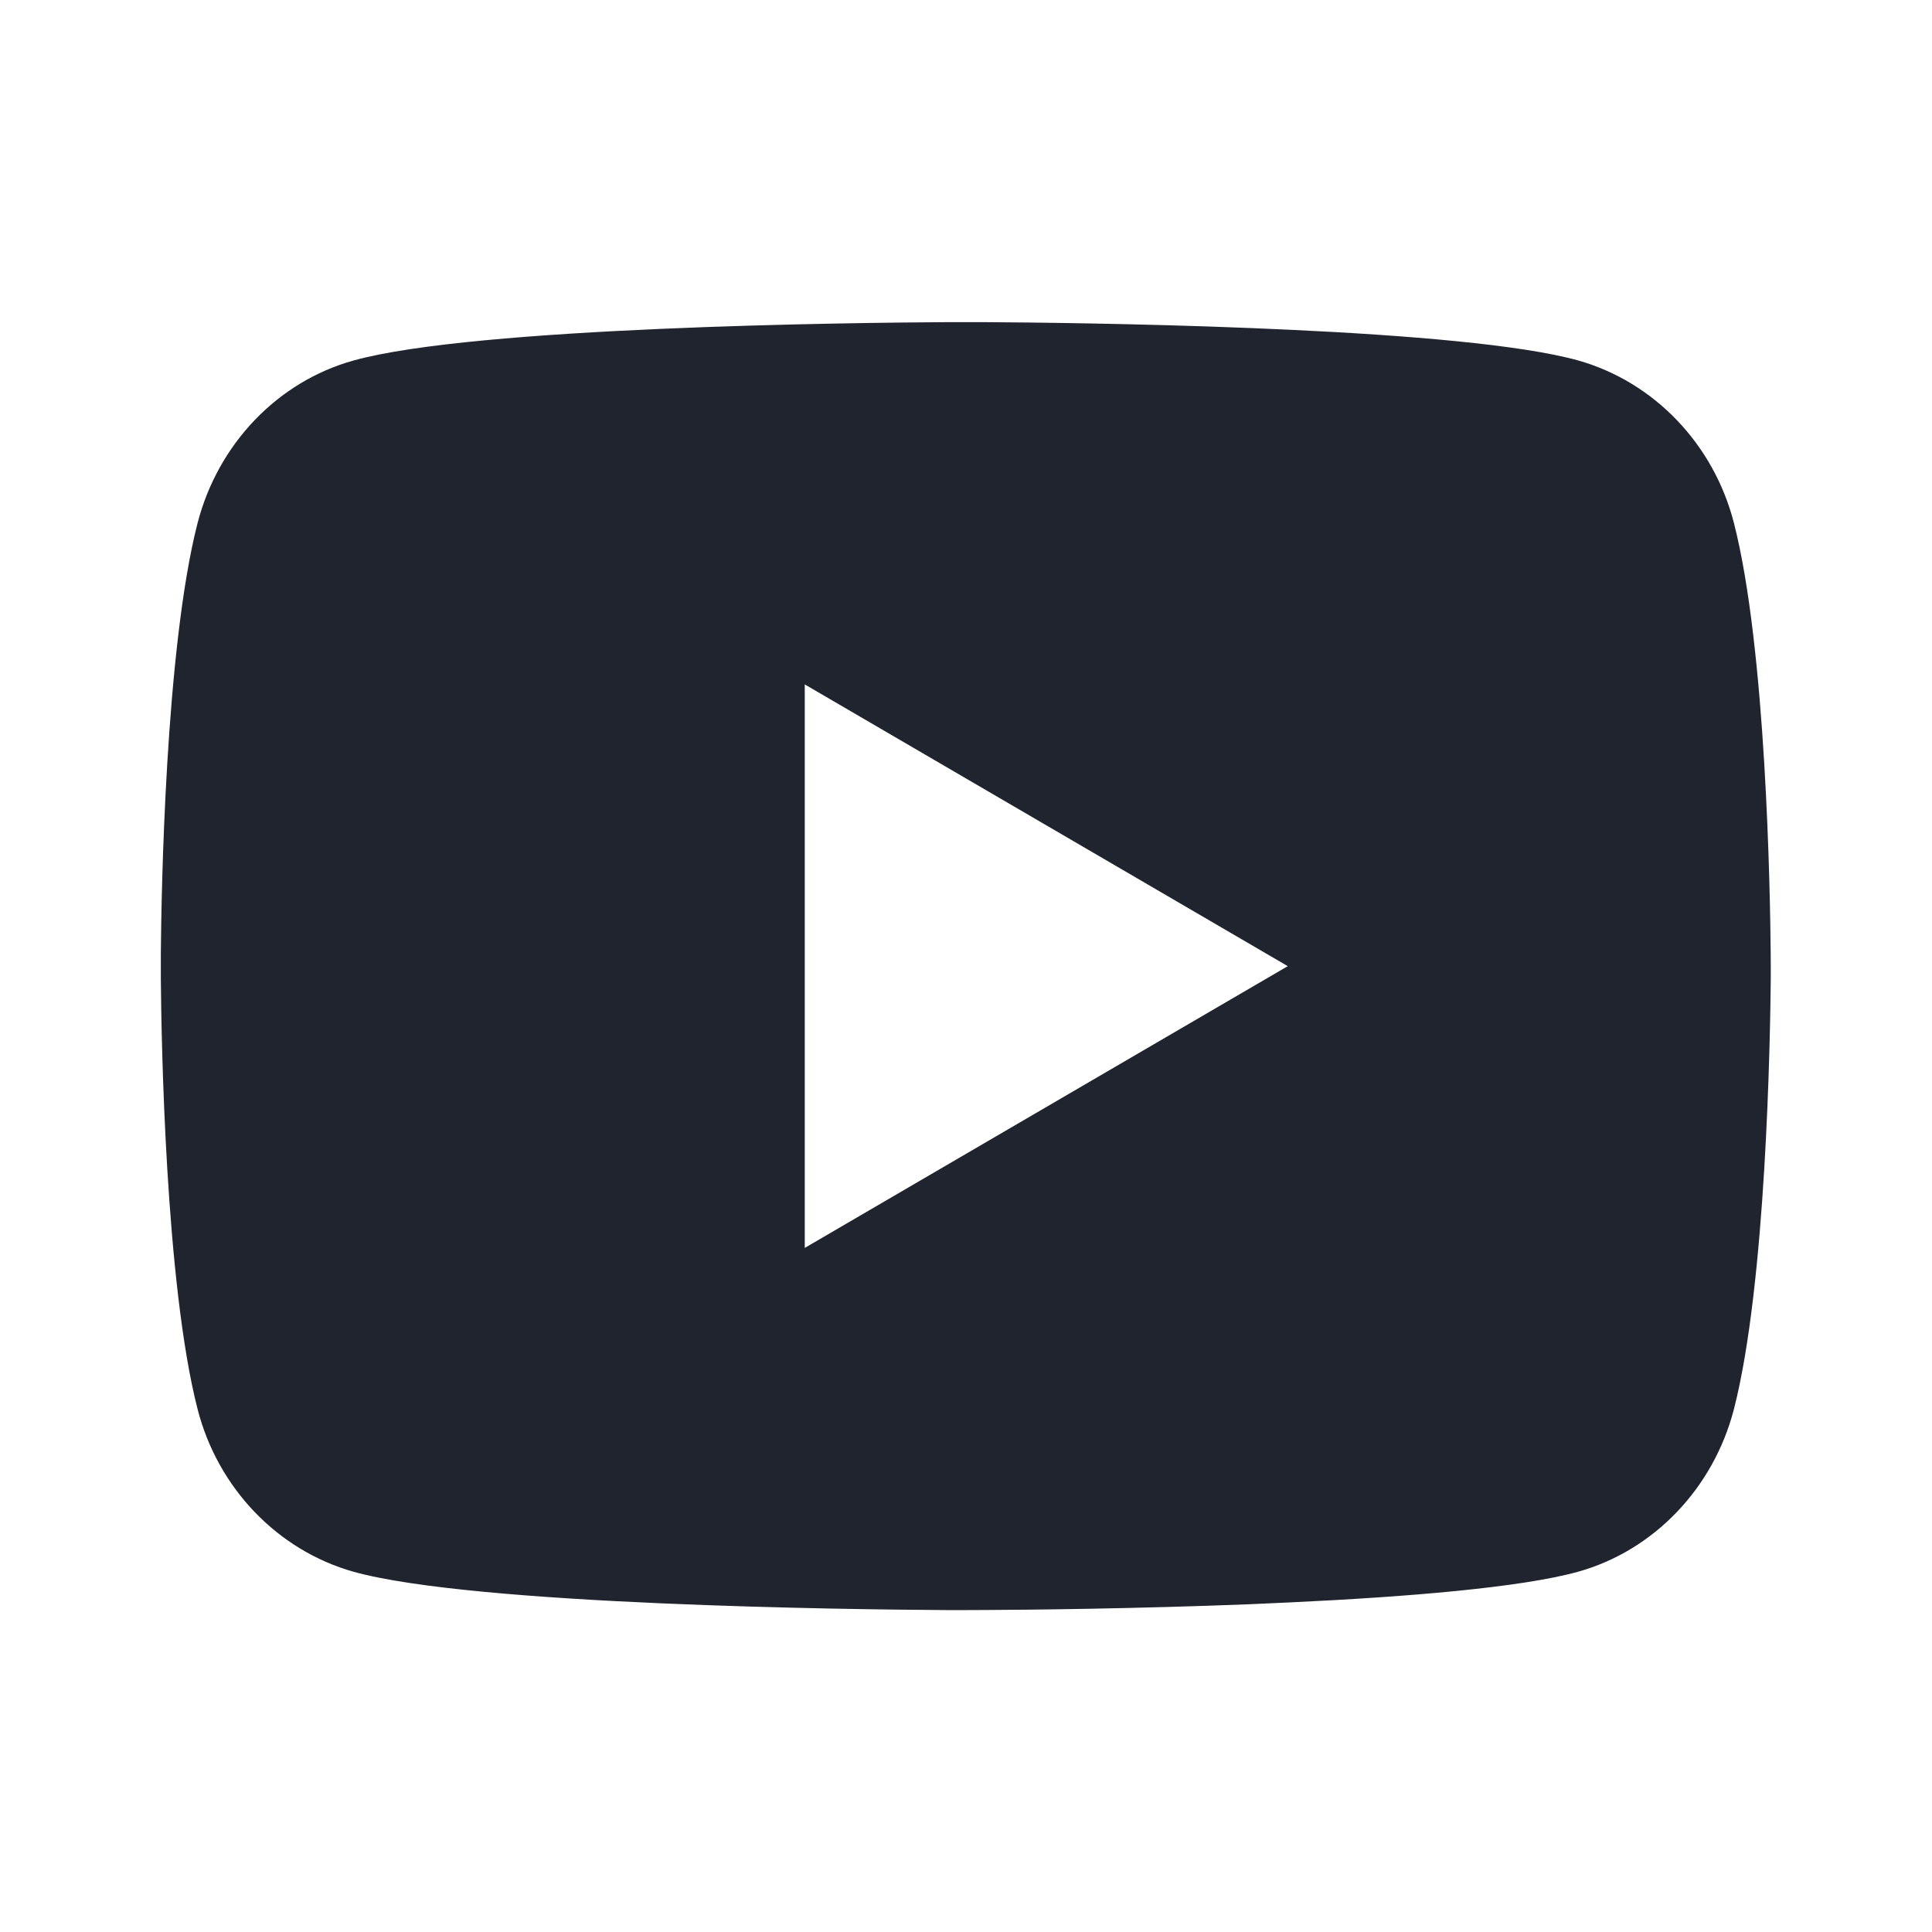 <svg width="24" height="24" viewBox="0 0 24 24" fill="none" xmlns="http://www.w3.org/2000/svg">
<path d="M12.242 4.002C12.776 4.005 14.112 4.018 15.532 4.075L16.036 4.097C17.465 4.164 18.893 4.28 19.602 4.477C20.547 4.743 21.289 5.517 21.54 6.499C21.94 8.059 21.99 11.101 21.996 11.838L21.997 11.99V12.164C21.99 12.901 21.94 15.944 21.54 17.503C21.286 18.488 20.543 19.263 19.602 19.525C18.893 19.722 17.465 19.838 16.036 19.905L15.532 19.928C14.112 19.984 12.776 19.998 12.242 20L12.007 20.001H11.752C10.622 19.994 5.896 19.943 4.392 19.525C3.448 19.259 2.705 18.485 2.454 17.503C2.054 15.943 2.004 12.901 1.998 12.164V11.838C2.004 11.101 2.054 8.058 2.454 6.499C2.708 5.514 3.451 4.739 4.393 4.478C5.896 4.059 10.623 4.008 11.753 4.002H12.242ZM9.997 8.502V15.502L15.997 12.002L9.997 8.502Z" fill="#20242E"/>
</svg>
